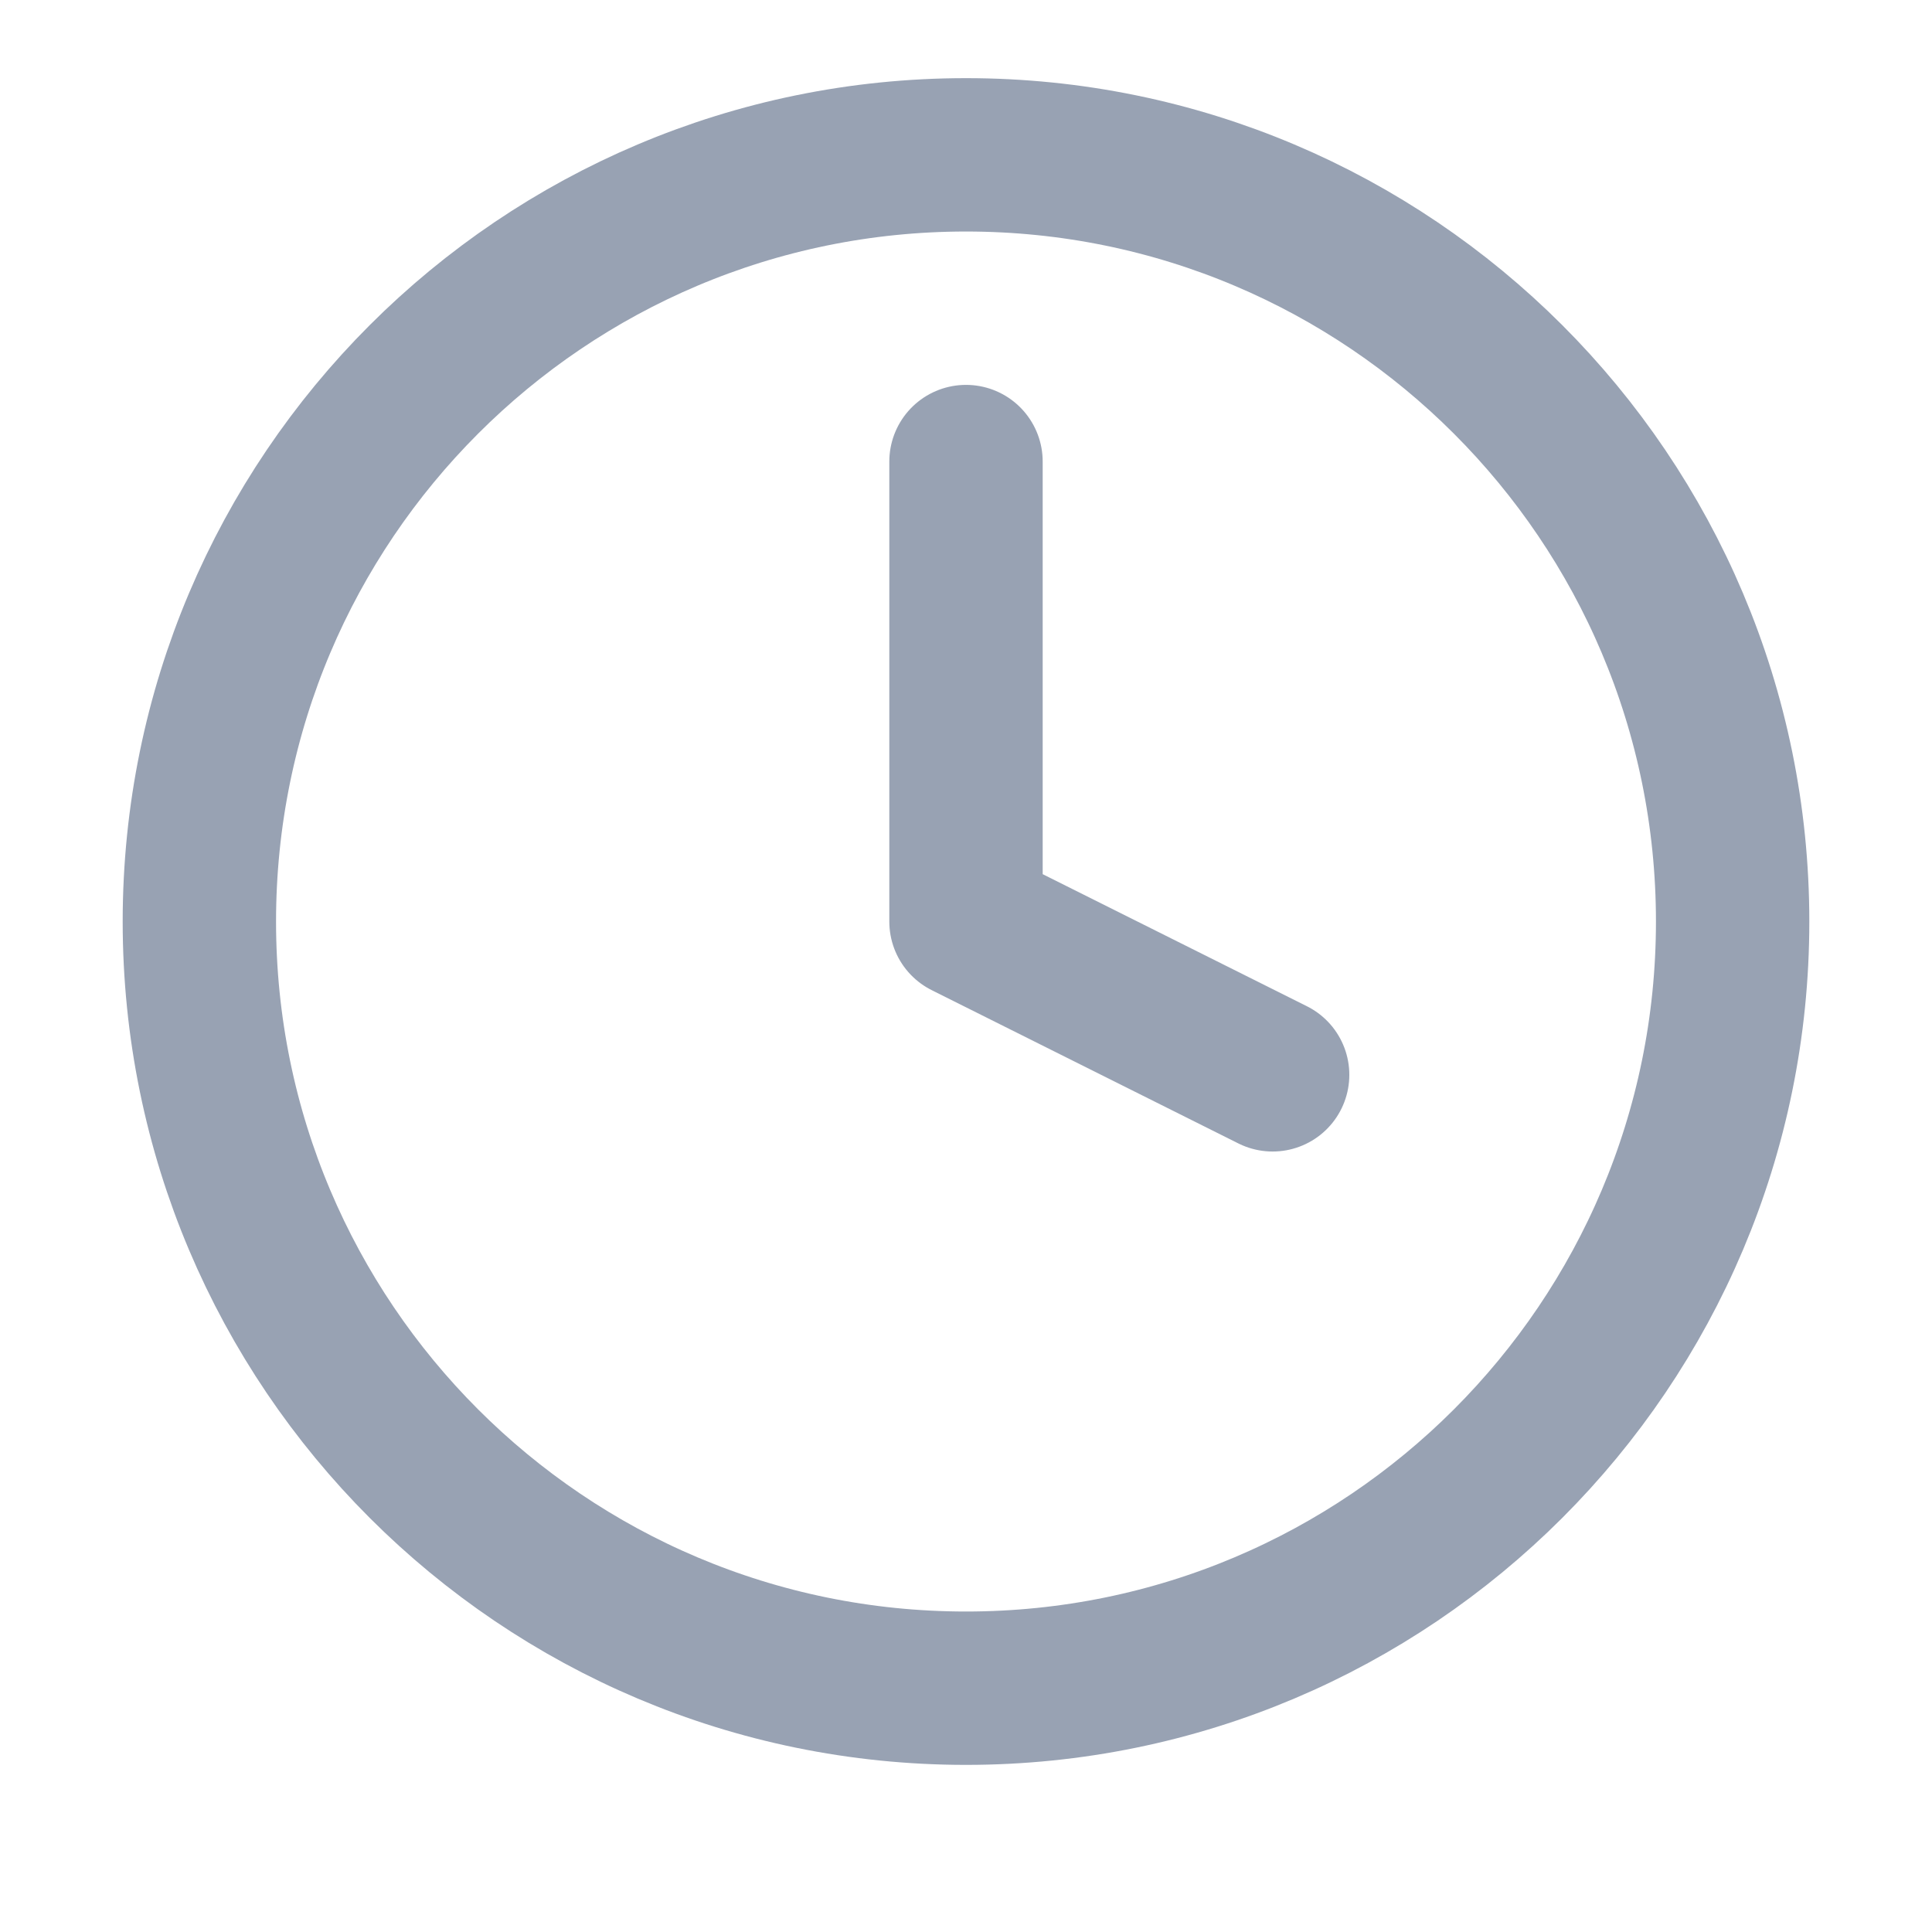 <svg width="21" height="21" viewBox="0 0 21 21" fill="none" xmlns="http://www.w3.org/2000/svg">
<g clip-path="url(#clip0_2126_896)">
<path d="M10.5 5.017V10.017L13.833 11.683M18.833 10.017C18.833 14.619 15.102 18.35 10.5 18.35C5.898 18.35 2.167 14.619 2.167 10.017C2.167 5.414 5.898 1.683 10.5 1.683C15.102 1.683 18.833 5.414 18.833 10.017Z" stroke="#98A2B3" stroke-width="1.667" stroke-linecap="round" stroke-linejoin="round"/>
</g>
<defs>
<clipPath id="clip0_2126_896">
<rect width="20" height="20" fill="white" transform="translate(0.5 0.017)"/>
</clipPath>
</defs>
</svg>
